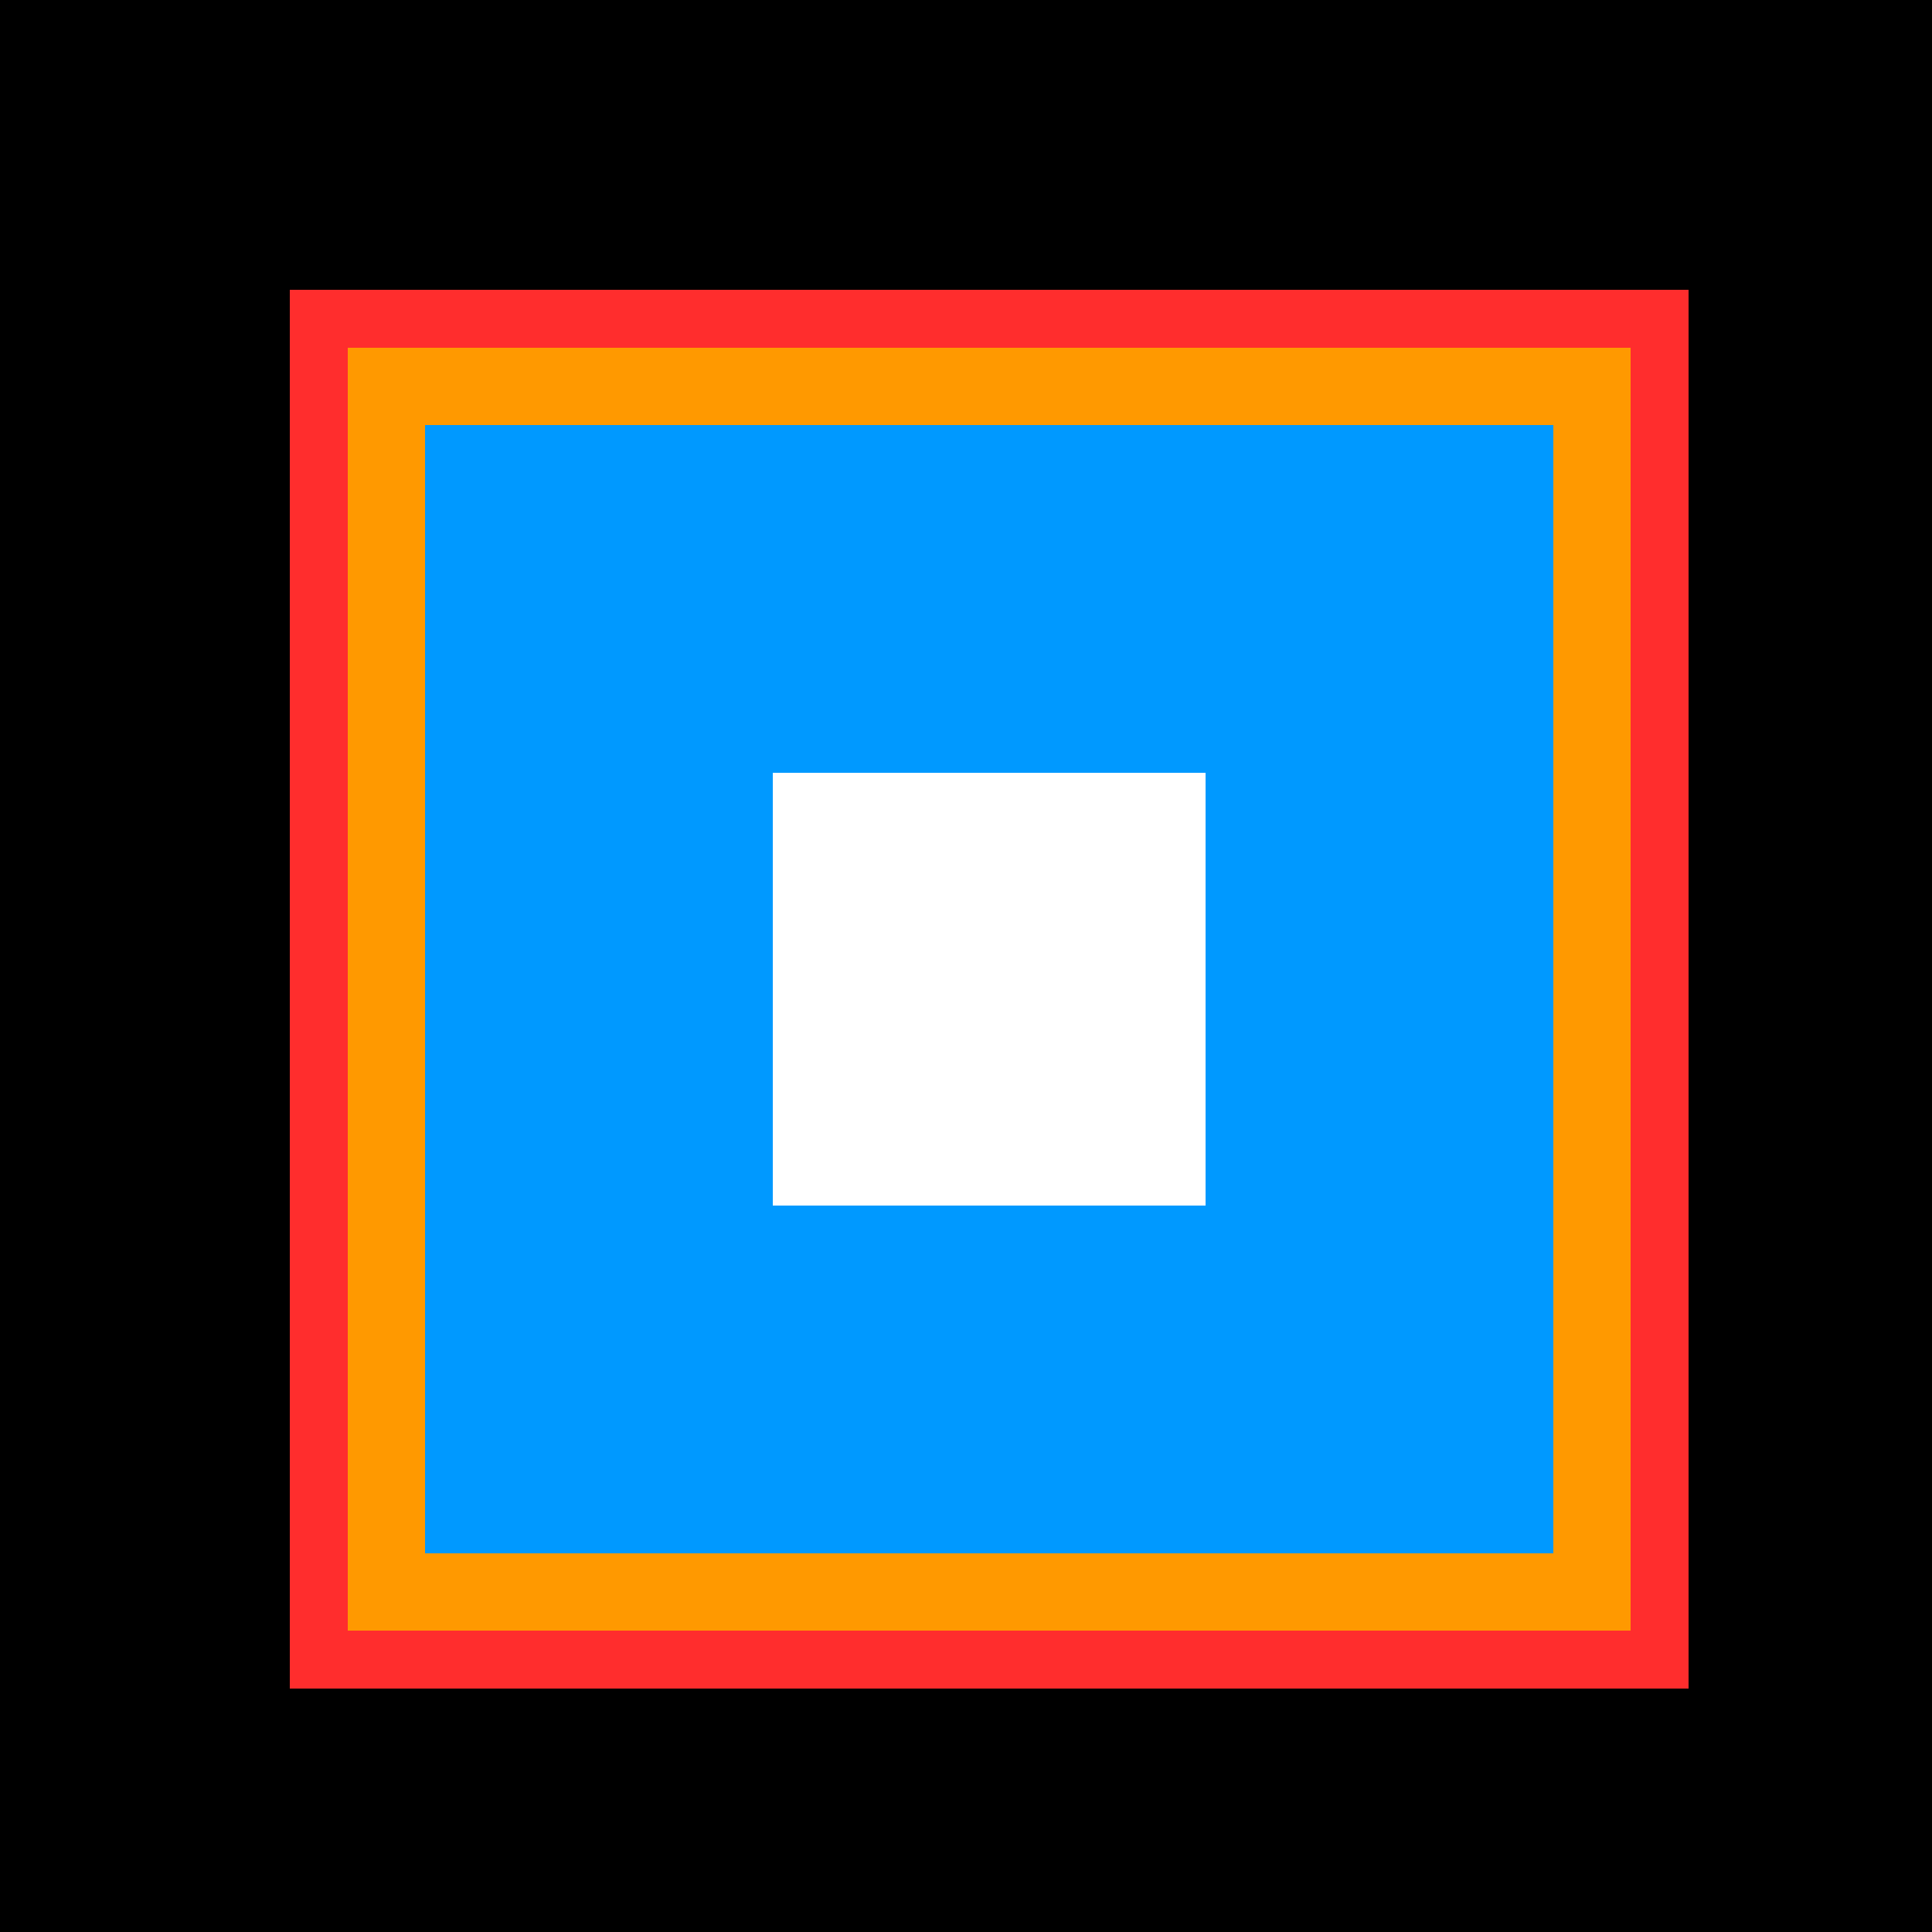 <!--

Generated by DrawGPT.
Free, open source, AI generated images in SVG, PNG, and HTML Canvas format.
https://drawgpt.ai

Created: 2023-09-26T02:58:31.401Z
Link: https://drawgpt.ai/prompt/17385/

-->
<svg xmlns="http://www.w3.org/2000/svg" xmlns:xlink="http://www.w3.org/1999/xlink" width="500" height="500"><defs/><g><rect fill="#000000" stroke="none" x="0" y="0" width="512" height="512"/><rect fill="#ff2d2d" stroke="none" x="75" y="75" width="362" height="362"/><rect fill="#990099" stroke="none" x="150" y="150" width="212" height="212"/><rect fill="#ff9900" stroke="none" x="90" y="90" width="332" height="332"/><rect fill="#0099ff" stroke="none" x="110" y="110" width="292" height="292"/><rect fill="#ffffff" stroke="none" x="200" y="200" width="112" height="112"/></g></svg>